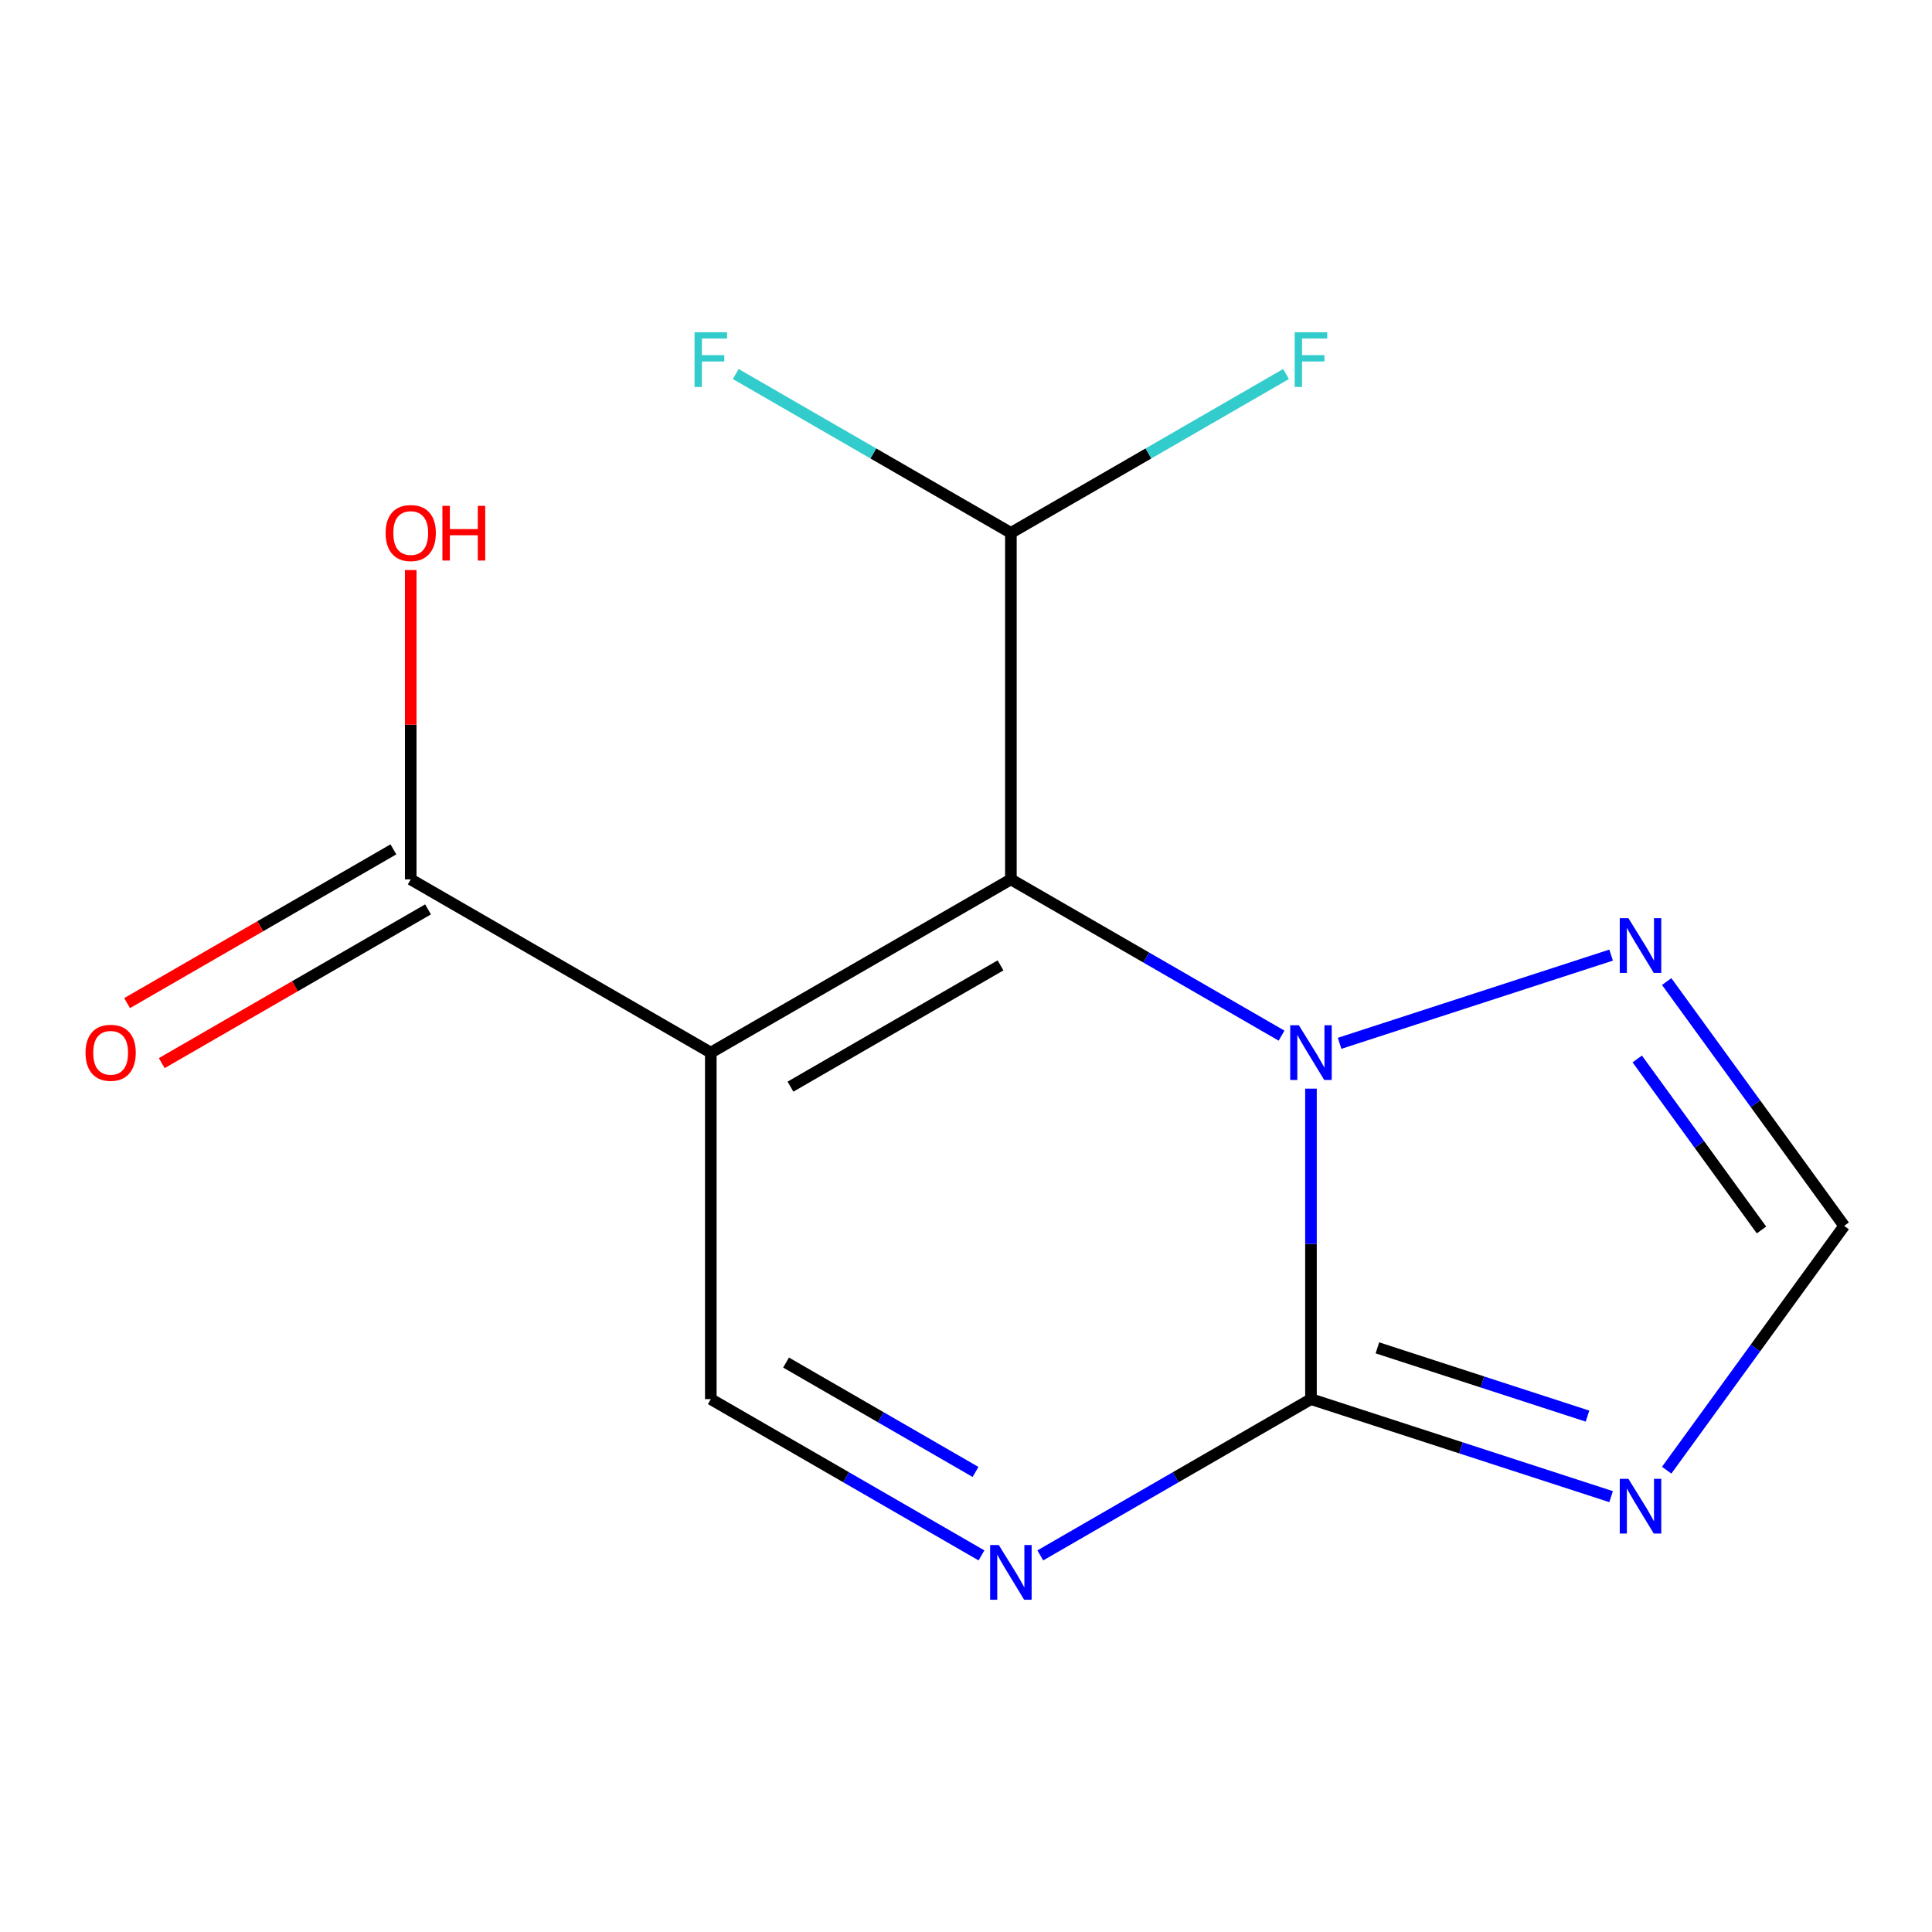 <?xml version='1.0' encoding='iso-8859-1'?>
<svg version='1.1' baseProfile='full'
              xmlns='http://www.w3.org/2000/svg'
                      xmlns:rdkit='http://www.rdkit.org/xml'
                      xmlns:xlink='http://www.w3.org/1999/xlink'
                  xml:space='preserve'
width='1000px' height='1000px' viewBox='0 0 1000 1000'>
<!-- END OF HEADER -->
<rect style='opacity:1.0;fill:#FFFFFF;stroke:none' width='1000' height='1000' x='0' y='0'> </rect>
<path class='bond-2' d='M 678.555,724.187 L 608.506,764.629' style='fill:none;fill-rule:evenodd;stroke:#000000;stroke-width:6px;stroke-linecap:butt;stroke-linejoin:miter;stroke-opacity:1' />
<path class='bond-2' d='M 608.506,764.629 L 538.458,805.072' style='fill:none;fill-rule:evenodd;stroke:#0000FF;stroke-width:6px;stroke-linecap:butt;stroke-linejoin:miter;stroke-opacity:1' />
<path class='bond-5' d='M 678.555,724.187 L 678.555,643.834' style='fill:none;fill-rule:evenodd;stroke:#000000;stroke-width:6px;stroke-linecap:butt;stroke-linejoin:miter;stroke-opacity:1' />
<path class='bond-5' d='M 678.555,643.834 L 678.555,563.481' style='fill:none;fill-rule:evenodd;stroke:#0000FF;stroke-width:6px;stroke-linecap:butt;stroke-linejoin:miter;stroke-opacity:1' />
<path class='bond-8' d='M 678.555,724.187 L 756.229,749.424' style='fill:none;fill-rule:evenodd;stroke:#000000;stroke-width:6px;stroke-linecap:butt;stroke-linejoin:miter;stroke-opacity:1' />
<path class='bond-8' d='M 756.229,749.424 L 833.903,774.662' style='fill:none;fill-rule:evenodd;stroke:#0000FF;stroke-width:6px;stroke-linecap:butt;stroke-linejoin:miter;stroke-opacity:1' />
<path class='bond-8' d='M 712.942,697.644 L 767.313,715.31' style='fill:none;fill-rule:evenodd;stroke:#000000;stroke-width:6px;stroke-linecap:butt;stroke-linejoin:miter;stroke-opacity:1' />
<path class='bond-8' d='M 767.313,715.31 L 821.685,732.977' style='fill:none;fill-rule:evenodd;stroke:#0000FF;stroke-width:6px;stroke-linecap:butt;stroke-linejoin:miter;stroke-opacity:1' />
<path class='bond-13' d='M 212.592,455.163 L 212.592,375.11' style='fill:none;fill-rule:evenodd;stroke:#000000;stroke-width:6px;stroke-linecap:butt;stroke-linejoin:miter;stroke-opacity:1' />
<path class='bond-13' d='M 212.592,375.11 L 212.592,295.057' style='fill:none;fill-rule:evenodd;stroke:#FF0000;stroke-width:6px;stroke-linecap:butt;stroke-linejoin:miter;stroke-opacity:1' />
<path class='bond-14' d='M 203.624,439.631 L 134.706,479.421' style='fill:none;fill-rule:evenodd;stroke:#000000;stroke-width:6px;stroke-linecap:butt;stroke-linejoin:miter;stroke-opacity:1' />
<path class='bond-14' d='M 134.706,479.421 L 65.787,519.211' style='fill:none;fill-rule:evenodd;stroke:#FF0000;stroke-width:6px;stroke-linecap:butt;stroke-linejoin:miter;stroke-opacity:1' />
<path class='bond-14' d='M 221.559,470.695 L 152.641,510.485' style='fill:none;fill-rule:evenodd;stroke:#000000;stroke-width:6px;stroke-linecap:butt;stroke-linejoin:miter;stroke-opacity:1' />
<path class='bond-14' d='M 152.641,510.485 L 83.722,550.275' style='fill:none;fill-rule:evenodd;stroke:#FF0000;stroke-width:6px;stroke-linecap:butt;stroke-linejoin:miter;stroke-opacity:1' />
<path class='bond-15' d='M 212.592,455.163 L 367.913,544.837' style='fill:none;fill-rule:evenodd;stroke:#000000;stroke-width:6px;stroke-linecap:butt;stroke-linejoin:miter;stroke-opacity:1' />
<path class='bond-10' d='M 523.234,275.813 L 594.443,234.701' style='fill:none;fill-rule:evenodd;stroke:#000000;stroke-width:6px;stroke-linecap:butt;stroke-linejoin:miter;stroke-opacity:1' />
<path class='bond-10' d='M 594.443,234.701 L 665.651,193.589' style='fill:none;fill-rule:evenodd;stroke:#33CCCC;stroke-width:6px;stroke-linecap:butt;stroke-linejoin:miter;stroke-opacity:1' />
<path class='bond-11' d='M 523.234,275.813 L 452.025,234.701' style='fill:none;fill-rule:evenodd;stroke:#000000;stroke-width:6px;stroke-linecap:butt;stroke-linejoin:miter;stroke-opacity:1' />
<path class='bond-11' d='M 452.025,234.701 L 380.817,193.589' style='fill:none;fill-rule:evenodd;stroke:#33CCCC;stroke-width:6px;stroke-linecap:butt;stroke-linejoin:miter;stroke-opacity:1' />
<path class='bond-12' d='M 523.234,275.813 L 523.234,455.163' style='fill:none;fill-rule:evenodd;stroke:#000000;stroke-width:6px;stroke-linecap:butt;stroke-linejoin:miter;stroke-opacity:1' />
<path class='bond-3' d='M 367.913,724.187 L 437.962,764.629' style='fill:none;fill-rule:evenodd;stroke:#000000;stroke-width:6px;stroke-linecap:butt;stroke-linejoin:miter;stroke-opacity:1' />
<path class='bond-3' d='M 437.962,764.629 L 508.01,805.072' style='fill:none;fill-rule:evenodd;stroke:#0000FF;stroke-width:6px;stroke-linecap:butt;stroke-linejoin:miter;stroke-opacity:1' />
<path class='bond-3' d='M 406.863,705.255 L 455.897,733.565' style='fill:none;fill-rule:evenodd;stroke:#000000;stroke-width:6px;stroke-linecap:butt;stroke-linejoin:miter;stroke-opacity:1' />
<path class='bond-3' d='M 455.897,733.565 L 504.931,761.875' style='fill:none;fill-rule:evenodd;stroke:#0000FF;stroke-width:6px;stroke-linecap:butt;stroke-linejoin:miter;stroke-opacity:1' />
<path class='bond-4' d='M 367.913,724.187 L 367.913,544.837' style='fill:none;fill-rule:evenodd;stroke:#000000;stroke-width:6px;stroke-linecap:butt;stroke-linejoin:miter;stroke-opacity:1' />
<path class='bond-0' d='M 523.234,455.163 L 367.913,544.837' style='fill:none;fill-rule:evenodd;stroke:#000000;stroke-width:6px;stroke-linecap:butt;stroke-linejoin:miter;stroke-opacity:1' />
<path class='bond-0' d='M 517.871,499.678 L 409.146,562.45' style='fill:none;fill-rule:evenodd;stroke:#000000;stroke-width:6px;stroke-linecap:butt;stroke-linejoin:miter;stroke-opacity:1' />
<path class='bond-1' d='M 523.234,455.163 L 593.283,495.605' style='fill:none;fill-rule:evenodd;stroke:#000000;stroke-width:6px;stroke-linecap:butt;stroke-linejoin:miter;stroke-opacity:1' />
<path class='bond-1' d='M 593.283,495.605 L 663.331,536.048' style='fill:none;fill-rule:evenodd;stroke:#0000FF;stroke-width:6px;stroke-linecap:butt;stroke-linejoin:miter;stroke-opacity:1' />
<path class='bond-7' d='M 954.545,634.512 L 908.609,571.286' style='fill:none;fill-rule:evenodd;stroke:#000000;stroke-width:6px;stroke-linecap:butt;stroke-linejoin:miter;stroke-opacity:1' />
<path class='bond-7' d='M 908.609,571.286 L 862.672,508.059' style='fill:none;fill-rule:evenodd;stroke:#0000FF;stroke-width:6px;stroke-linecap:butt;stroke-linejoin:miter;stroke-opacity:1' />
<path class='bond-7' d='M 911.745,636.628 L 879.589,592.369' style='fill:none;fill-rule:evenodd;stroke:#000000;stroke-width:6px;stroke-linecap:butt;stroke-linejoin:miter;stroke-opacity:1' />
<path class='bond-7' d='M 879.589,592.369 L 847.434,548.111' style='fill:none;fill-rule:evenodd;stroke:#0000FF;stroke-width:6px;stroke-linecap:butt;stroke-linejoin:miter;stroke-opacity:1' />
<path class='bond-9' d='M 954.545,634.512 L 908.609,697.738' style='fill:none;fill-rule:evenodd;stroke:#000000;stroke-width:6px;stroke-linecap:butt;stroke-linejoin:miter;stroke-opacity:1' />
<path class='bond-9' d='M 908.609,697.738 L 862.672,760.965' style='fill:none;fill-rule:evenodd;stroke:#0000FF;stroke-width:6px;stroke-linecap:butt;stroke-linejoin:miter;stroke-opacity:1' />
<path class='bond-6' d='M 833.903,494.362 L 693.379,540.021' style='fill:none;fill-rule:evenodd;stroke:#0000FF;stroke-width:6px;stroke-linecap:butt;stroke-linejoin:miter;stroke-opacity:1' />
<path  class='atom-7' d='M 842.867 765.449
L 852.147 780.449
Q 853.067 781.929, 854.547 784.609
Q 856.027 787.289, 856.107 787.449
L 856.107 765.449
L 859.867 765.449
L 859.867 793.769
L 855.987 793.769
L 846.027 777.369
Q 844.867 775.449, 843.627 773.249
Q 842.427 771.049, 842.067 770.369
L 842.067 793.769
L 838.387 793.769
L 838.387 765.449
L 842.867 765.449
' fill='#0000FF'/>
<path  class='atom-8' d='M 842.867 475.255
L 852.147 490.255
Q 853.067 491.735, 854.547 494.415
Q 856.027 497.095, 856.107 497.255
L 856.107 475.255
L 859.867 475.255
L 859.867 503.575
L 855.987 503.575
L 846.027 487.175
Q 844.867 485.255, 843.627 483.055
Q 842.427 480.855, 842.067 480.175
L 842.067 503.575
L 838.387 503.575
L 838.387 475.255
L 842.867 475.255
' fill='#0000FF'/>
<path  class='atom-9' d='M 672.295 530.677
L 681.575 545.677
Q 682.495 547.157, 683.975 549.837
Q 685.455 552.517, 685.535 552.677
L 685.535 530.677
L 689.295 530.677
L 689.295 558.997
L 685.415 558.997
L 675.455 542.597
Q 674.295 540.677, 673.055 538.477
Q 671.855 536.277, 671.495 535.597
L 671.495 558.997
L 667.815 558.997
L 667.815 530.677
L 672.295 530.677
' fill='#0000FF'/>
<path  class='atom-10' d='M 670.135 171.979
L 686.975 171.979
L 686.975 175.219
L 673.935 175.219
L 673.935 183.819
L 685.535 183.819
L 685.535 187.099
L 673.935 187.099
L 673.935 200.299
L 670.135 200.299
L 670.135 171.979
' fill='#33CCCC'/>
<path  class='atom-11' d='M 359.493 171.979
L 376.333 171.979
L 376.333 175.219
L 363.293 175.219
L 363.293 183.819
L 374.893 183.819
L 374.893 187.099
L 363.293 187.099
L 363.293 200.299
L 359.493 200.299
L 359.493 171.979
' fill='#33CCCC'/>
<path  class='atom-12' d='M 516.974 799.701
L 526.254 814.701
Q 527.174 816.181, 528.654 818.861
Q 530.134 821.541, 530.214 821.701
L 530.214 799.701
L 533.974 799.701
L 533.974 828.021
L 530.094 828.021
L 520.134 811.621
Q 518.974 809.701, 517.734 807.501
Q 516.534 805.301, 516.174 804.621
L 516.174 828.021
L 512.494 828.021
L 512.494 799.701
L 516.974 799.701
' fill='#0000FF'/>
<path  class='atom-13' d='M 199.592 275.893
Q 199.592 269.093, 202.952 265.293
Q 206.312 261.493, 212.592 261.493
Q 218.872 261.493, 222.232 265.293
Q 225.592 269.093, 225.592 275.893
Q 225.592 282.773, 222.192 286.693
Q 218.792 290.573, 212.592 290.573
Q 206.352 290.573, 202.952 286.693
Q 199.592 282.813, 199.592 275.893
M 212.592 287.373
Q 216.912 287.373, 219.232 284.493
Q 221.592 281.573, 221.592 275.893
Q 221.592 270.333, 219.232 267.533
Q 216.912 264.693, 212.592 264.693
Q 208.272 264.693, 205.912 267.493
Q 203.592 270.293, 203.592 275.893
Q 203.592 281.613, 205.912 284.493
Q 208.272 287.373, 212.592 287.373
' fill='#FF0000'/>
<path  class='atom-13' d='M 228.992 261.813
L 232.832 261.813
L 232.832 273.853
L 247.312 273.853
L 247.312 261.813
L 251.152 261.813
L 251.152 290.133
L 247.312 290.133
L 247.312 277.053
L 232.832 277.053
L 232.832 290.133
L 228.992 290.133
L 228.992 261.813
' fill='#FF0000'/>
<path  class='atom-14' d='M 44.271 544.917
Q 44.271 538.117, 47.631 534.317
Q 50.991 530.517, 57.271 530.517
Q 63.551 530.517, 66.911 534.317
Q 70.271 538.117, 70.271 544.917
Q 70.271 551.797, 66.871 555.717
Q 63.471 559.597, 57.271 559.597
Q 51.031 559.597, 47.631 555.717
Q 44.271 551.837, 44.271 544.917
M 57.271 556.397
Q 61.591 556.397, 63.911 553.517
Q 66.271 550.597, 66.271 544.917
Q 66.271 539.357, 63.911 536.557
Q 61.591 533.717, 57.271 533.717
Q 52.951 533.717, 50.591 536.517
Q 48.271 539.317, 48.271 544.917
Q 48.271 550.637, 50.591 553.517
Q 52.951 556.397, 57.271 556.397
' fill='#FF0000'/>
</svg>
